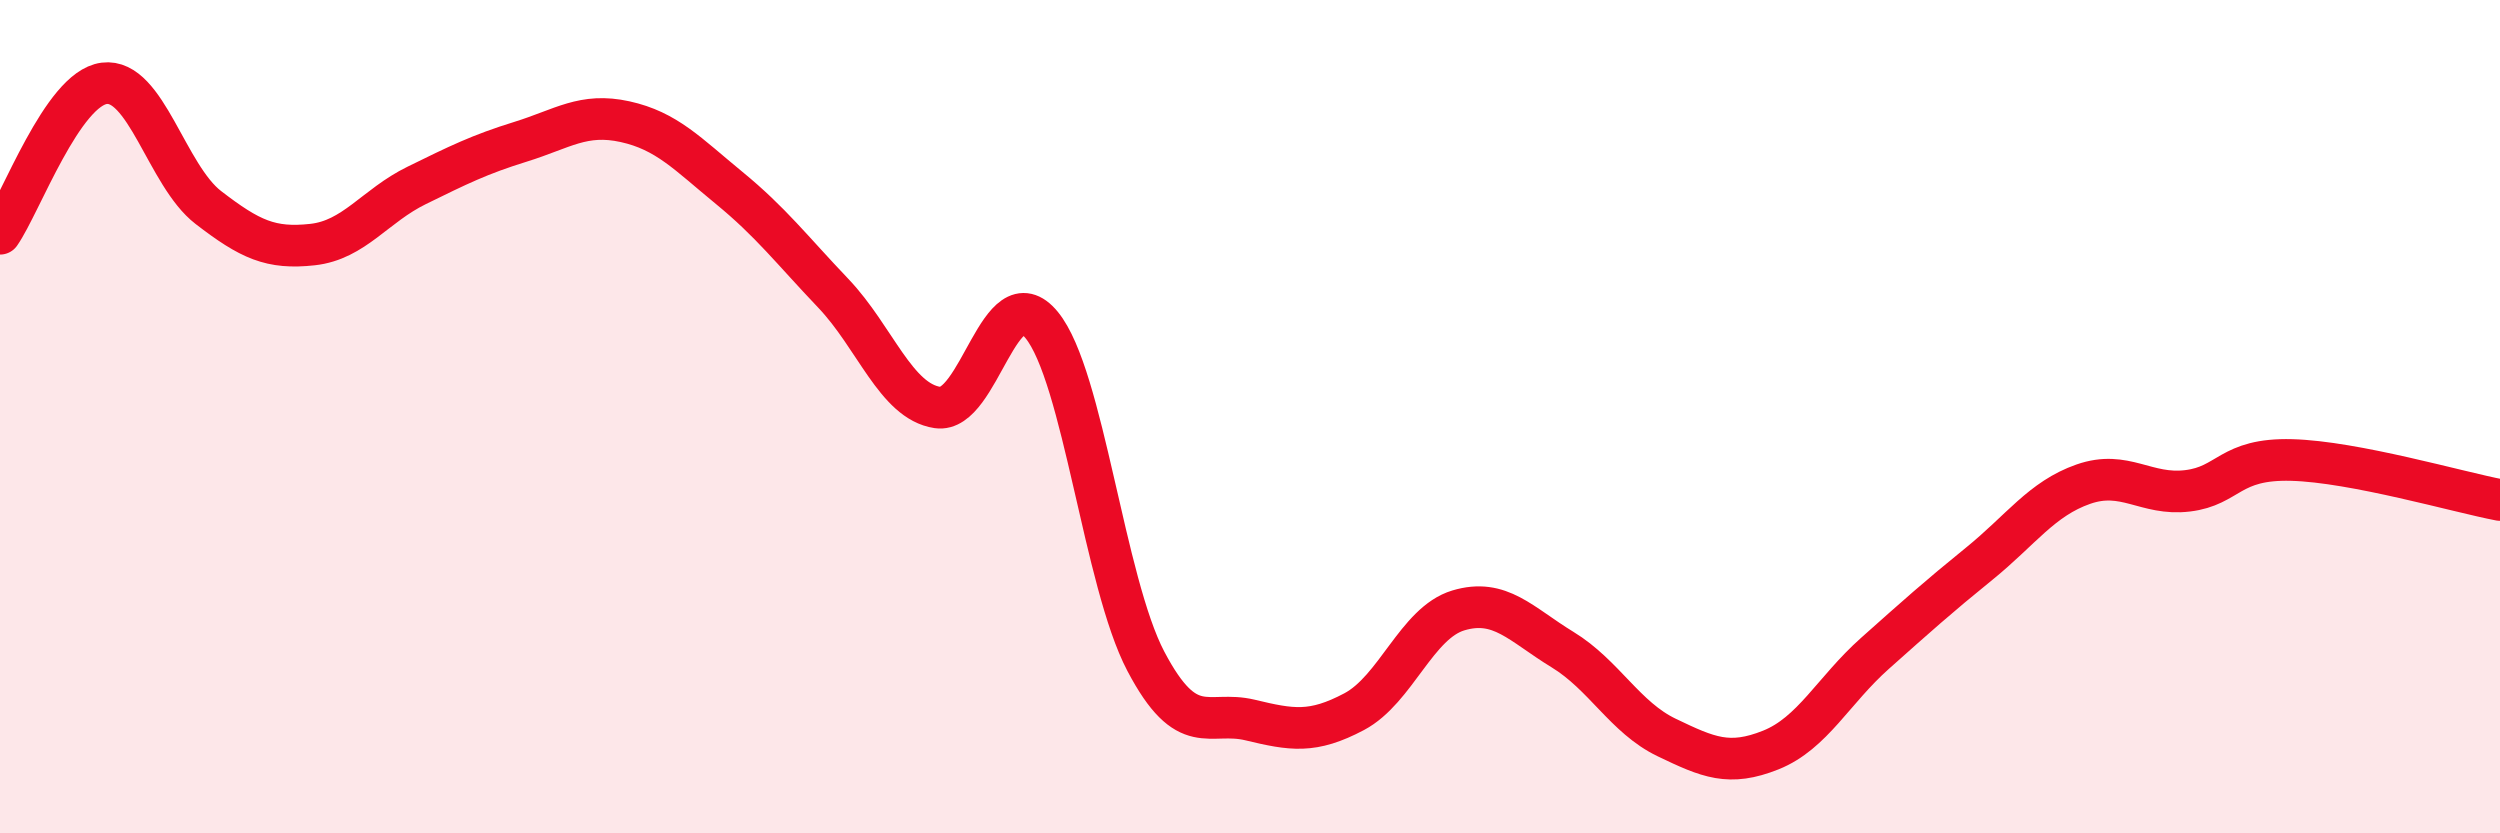 
    <svg width="60" height="20" viewBox="0 0 60 20" xmlns="http://www.w3.org/2000/svg">
      <path
        d="M 0,5.61 C 0.5,4.89 1.5,2.13 2.5,2 C 3.5,1.87 4,4.21 5,4.98 C 6,5.75 6.5,5.98 7.5,5.87 C 8.5,5.76 9,4.94 10,4.45 C 11,3.96 11.5,3.71 12.5,3.4 C 13.5,3.09 14,2.7 15,2.92 C 16,3.14 16.5,3.69 17.5,4.51 C 18.5,5.33 19,5.99 20,7.04 C 21,8.09 21.5,9.63 22.5,9.78 C 23.5,9.93 24,6.58 25,7.8 C 26,9.02 26.5,13.97 27.5,15.87 C 28.5,17.77 29,17.04 30,17.28 C 31,17.52 31.5,17.61 32.5,17.08 C 33.5,16.55 34,14.95 35,14.65 C 36,14.35 36.5,14.98 37.5,15.59 C 38.5,16.2 39,17.22 40,17.7 C 41,18.18 41.5,18.4 42.5,18 C 43.5,17.6 44,16.57 45,15.68 C 46,14.79 46.5,14.34 47.5,13.53 C 48.5,12.72 49,11.97 50,11.62 C 51,11.27 51.5,11.9 52.5,11.78 C 53.5,11.66 53.5,11 55,11.04 C 56.5,11.08 59,11.81 60,12L60 20L0 20Z"
        fill="#EB0A25"
        opacity="0.1"
        stroke-linecap="round"
        stroke-linejoin="round"
      />
      <path
        d="M 0,5.61 C 0.5,4.89 1.5,2.13 2.5,2 C 3.5,1.87 4,4.21 5,4.98 C 6,5.75 6.5,5.98 7.5,5.87 C 8.5,5.76 9,4.94 10,4.45 C 11,3.96 11.5,3.71 12.5,3.4 C 13.5,3.09 14,2.7 15,2.92 C 16,3.14 16.5,3.69 17.5,4.51 C 18.5,5.33 19,5.99 20,7.04 C 21,8.09 21.5,9.63 22.5,9.78 C 23.5,9.93 24,6.58 25,7.8 C 26,9.02 26.5,13.97 27.5,15.87 C 28.5,17.77 29,17.04 30,17.28 C 31,17.52 31.5,17.61 32.5,17.08 C 33.5,16.55 34,14.95 35,14.65 C 36,14.35 36.5,14.98 37.5,15.59 C 38.5,16.2 39,17.22 40,17.7 C 41,18.18 41.5,18.4 42.5,18 C 43.5,17.6 44,16.57 45,15.68 C 46,14.79 46.5,14.34 47.5,13.53 C 48.5,12.72 49,11.97 50,11.62 C 51,11.27 51.5,11.9 52.5,11.78 C 53.5,11.66 53.5,11 55,11.04 C 56.5,11.08 59,11.81 60,12"
        stroke="#EB0A25"
        stroke-width="1"
        fill="none"
        stroke-linecap="round"
        stroke-linejoin="round"
      />
    </svg>
  